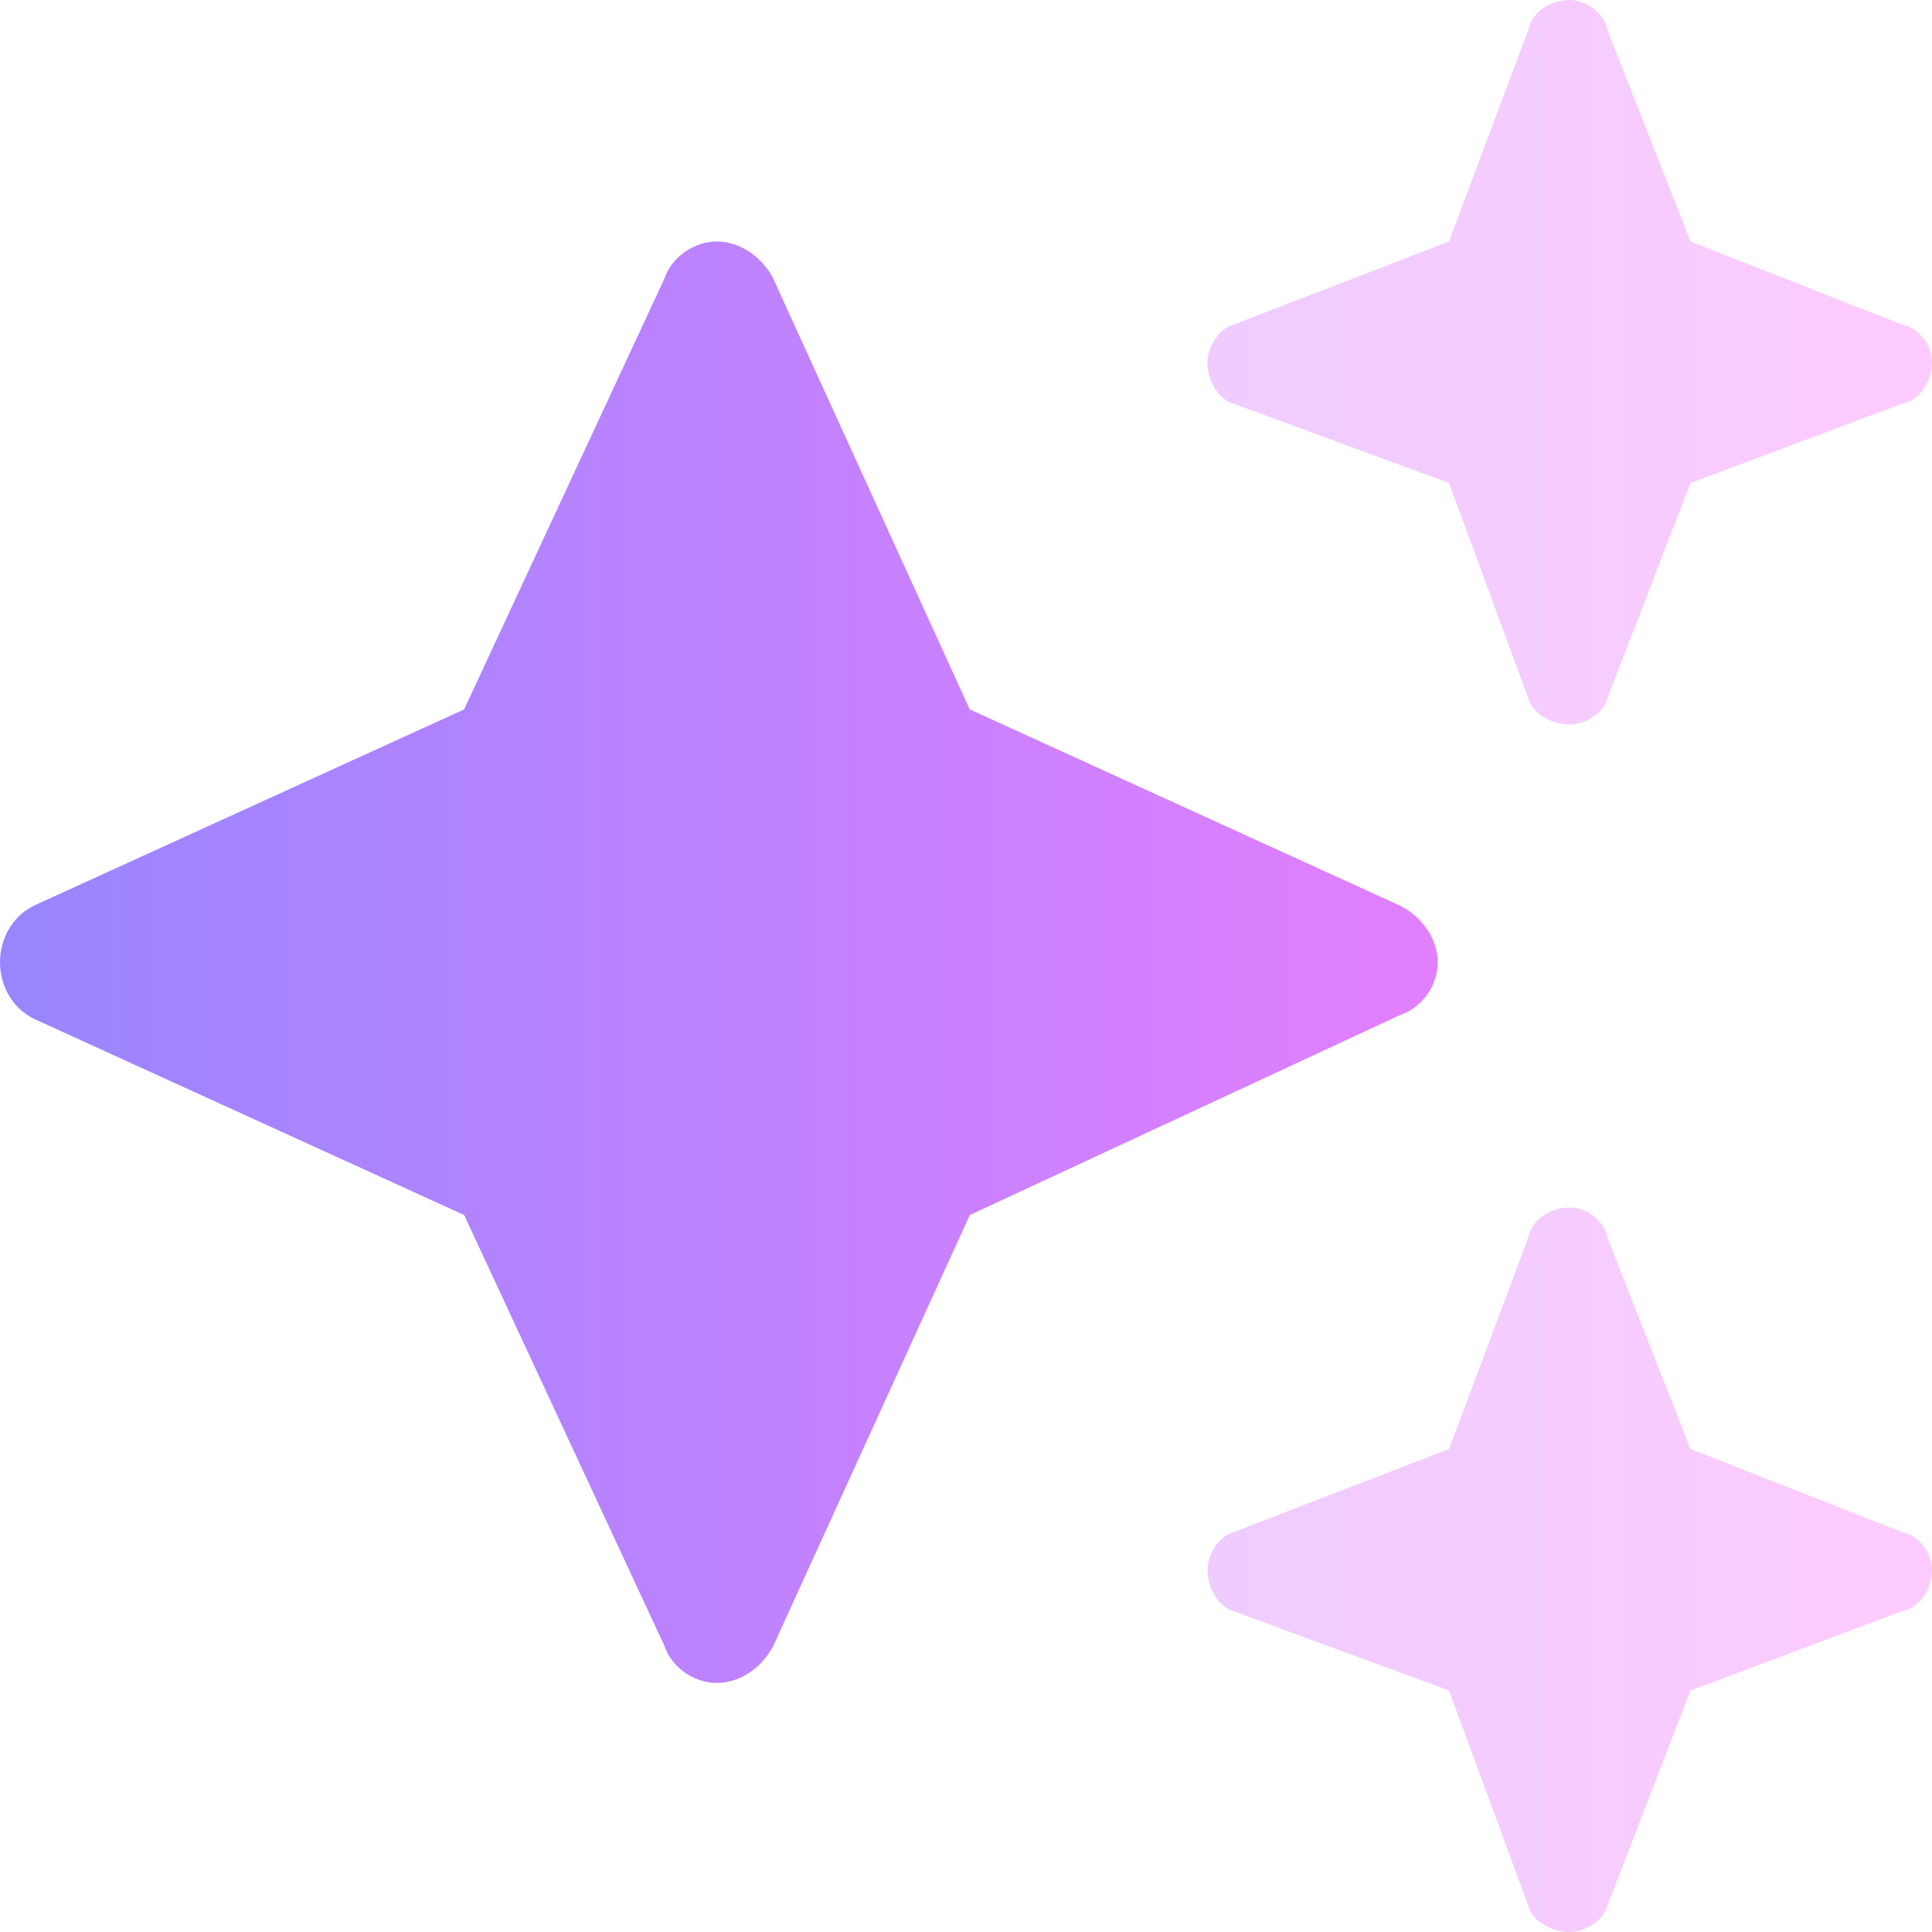 <svg width="32" height="32" viewBox="0 0 32 32" fill="none" xmlns="http://www.w3.org/2000/svg"><path d="M12.812 4.625l3.25 7.125L23.188 15c.375.188.625.562.625.938s-.25.75-.625.875l-7.125 3.312-3.25 7.125c-.188.375-.562.625-.938.625s-.75-.25-.875-.625L7.688 20.125.562 16.875C.188 16.688.0 16.312.0 15.938s.188-.75.562-.938l7.125-3.25L11 4.625c.125-.375.5-.625.875-.625s.75.25.938.625z" fill="url(#paint0_linear_6230_2497)"/><path opacity=".4" d="M20.438 5.375 24 4 25.312.5C25.375.188 25.688.0 26 0c.25.0.562.188.625.5L28 4l3.5 1.375c.312.062.5.375.5.625.0.312-.188.625-.5.688L28 8l-1.375 3.562c-.062.25-.375.438-.625.438-.312.0-.625-.188-.688-.438L24 8 20.438 6.688C20.188 6.625 20 6.312 20 6c0-.25.188-.562.438-.625zm0 20L24 24l1.312-3.5c.062-.312.375-.5.688-.5.25.0.562.188.625.5L28 24l3.5 1.375c.312.062.5.375.5.625.0.312-.188.625-.5.688L28 28l-1.375 3.562c-.062.25-.375.438-.625.438-.312.0-.625-.188-.688-.438L24 28l-3.562-1.312C20.188 26.625 20 26.312 20 26c0-.25.188-.562.438-.625z" fill="url(#paint1_linear_6230_2497)"/><defs><linearGradient id="paint0_linear_6230_2497" x1="0" y1="15.938" x2="32" y2="15.938" gradientUnits="userSpaceOnUse"><stop stop-color="#9985ff"/><stop offset="1" stop-color="#fb7dff"/></linearGradient><linearGradient id="paint1_linear_6230_2497" x1="0" y1="16" x2="32" y2="16" gradientUnits="userSpaceOnUse"><stop stop-color="#9985ff"/><stop offset="1" stop-color="#fb7dff"/></linearGradient></defs></svg>
